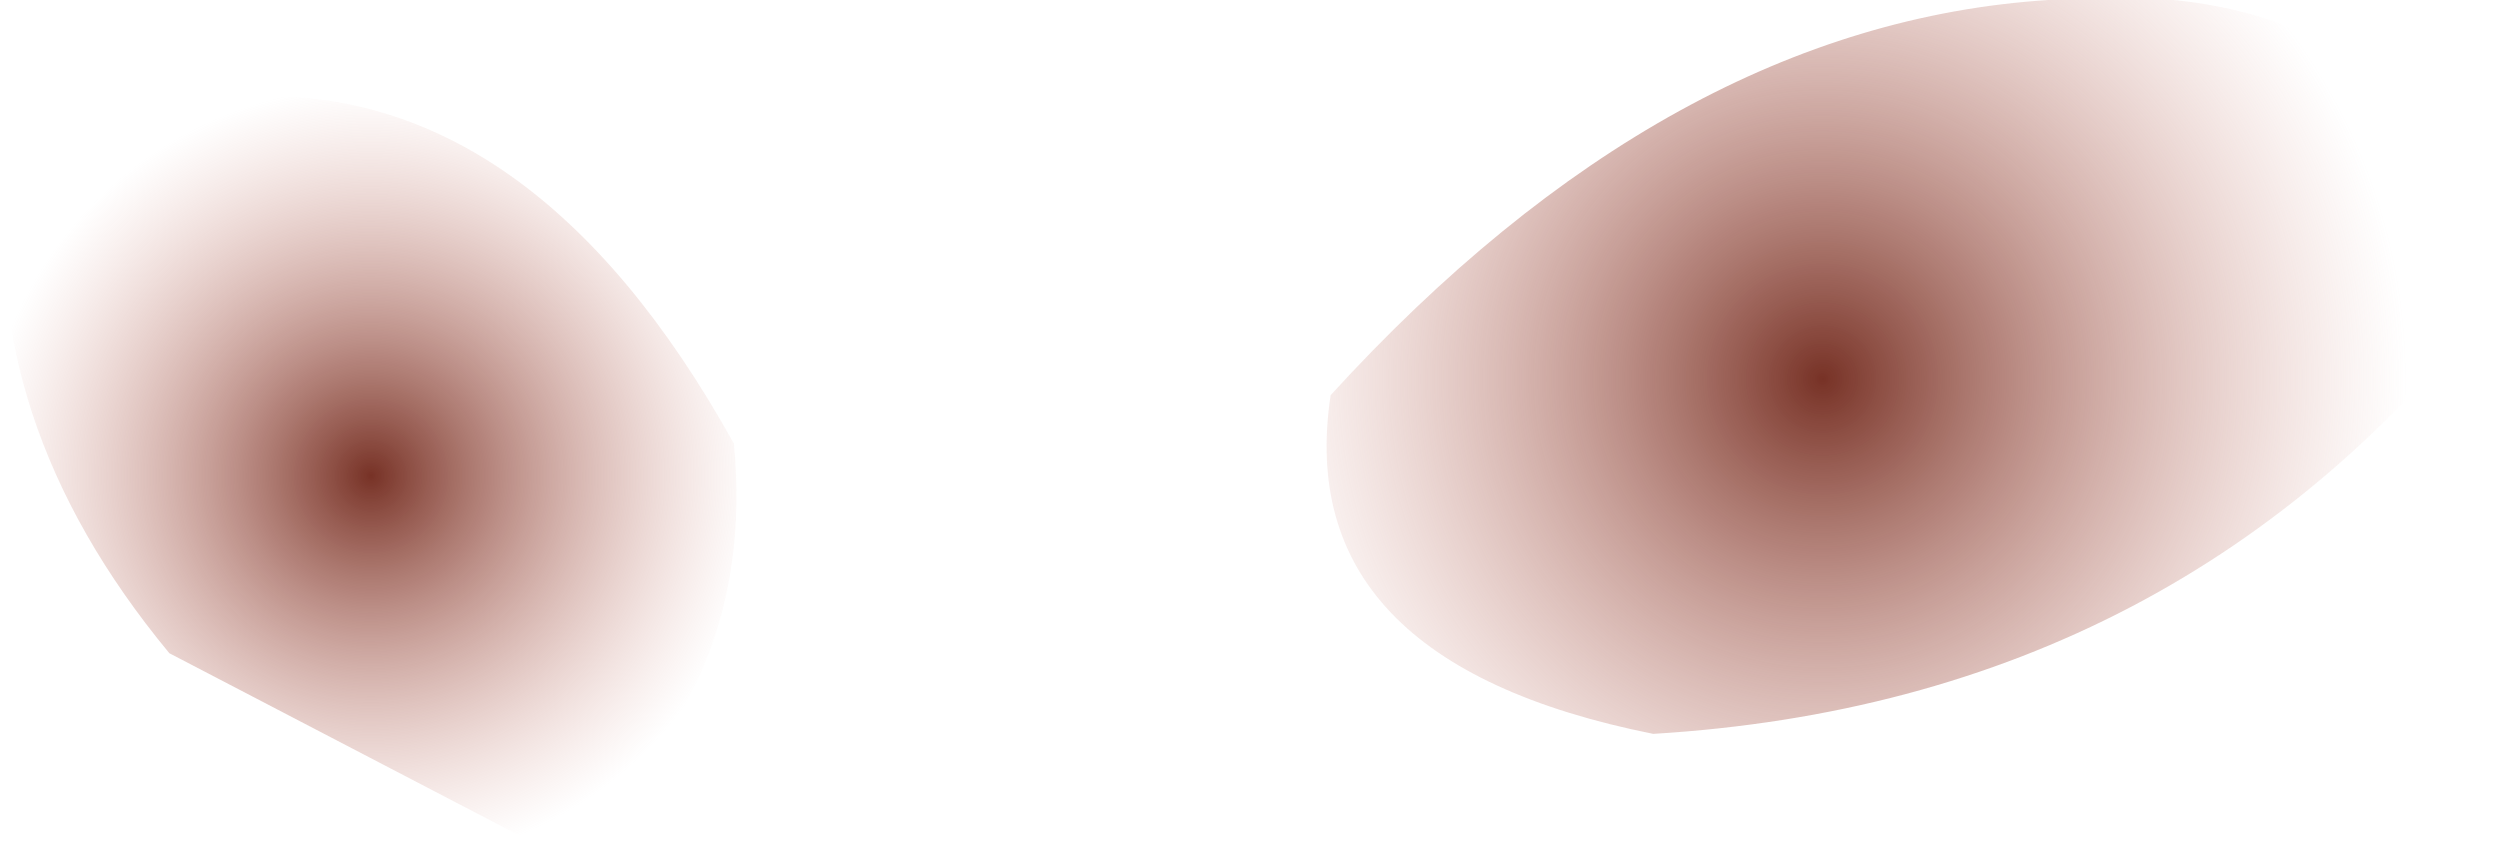 <?xml version="1.0" encoding="UTF-8" standalone="no"?>
<svg xmlns:xlink="http://www.w3.org/1999/xlink" height="5.3px" width="15.5px" xmlns="http://www.w3.org/2000/svg">
  <g transform="matrix(1.0, 0.0, 0.0, 1.0, 0.0, -0.05)">
    <path d="M3.45 5.35 L1.05 4.1 Q-0.15 2.65 0.05 1.05 L1.5 0.65 Q3.3 0.55 4.55 2.8 4.7 4.35 3.45 5.35" fill="url(#gradient0)" fill-rule="evenodd" stroke="none"/>
    <path d="M12.7 0.05 Q15.0 -0.15 15.5 1.85 13.55 4.4 10.25 4.6 8.0 4.15 8.25 2.5 10.35 0.2 12.7 0.05" fill="url(#gradient1)" fill-rule="evenodd" stroke="none"/>
  </g>
  <defs>
    <radialGradient cx="0" cy="0" gradientTransform="matrix(0.004, 0.0, 0.0, 0.004, 2.3, 3.0)" gradientUnits="userSpaceOnUse" id="gradient0" r="819.2" spreadMethod="pad">
      <stop offset="0.0" stop-color="#773226"/>
      <stop offset="0.737" stop-color="#d89387" stop-opacity="0.0"/>
    </radialGradient>
    <radialGradient cx="0" cy="0" gradientTransform="matrix(0.006, 0.0, 0.0, 0.006, 11.3, 2.4)" gradientUnits="userSpaceOnUse" id="gradient1" r="819.2" spreadMethod="pad">
      <stop offset="0.0" stop-color="#773226"/>
      <stop offset="0.737" stop-color="#d89387" stop-opacity="0.0"/>
    </radialGradient>
  </defs>
</svg>
